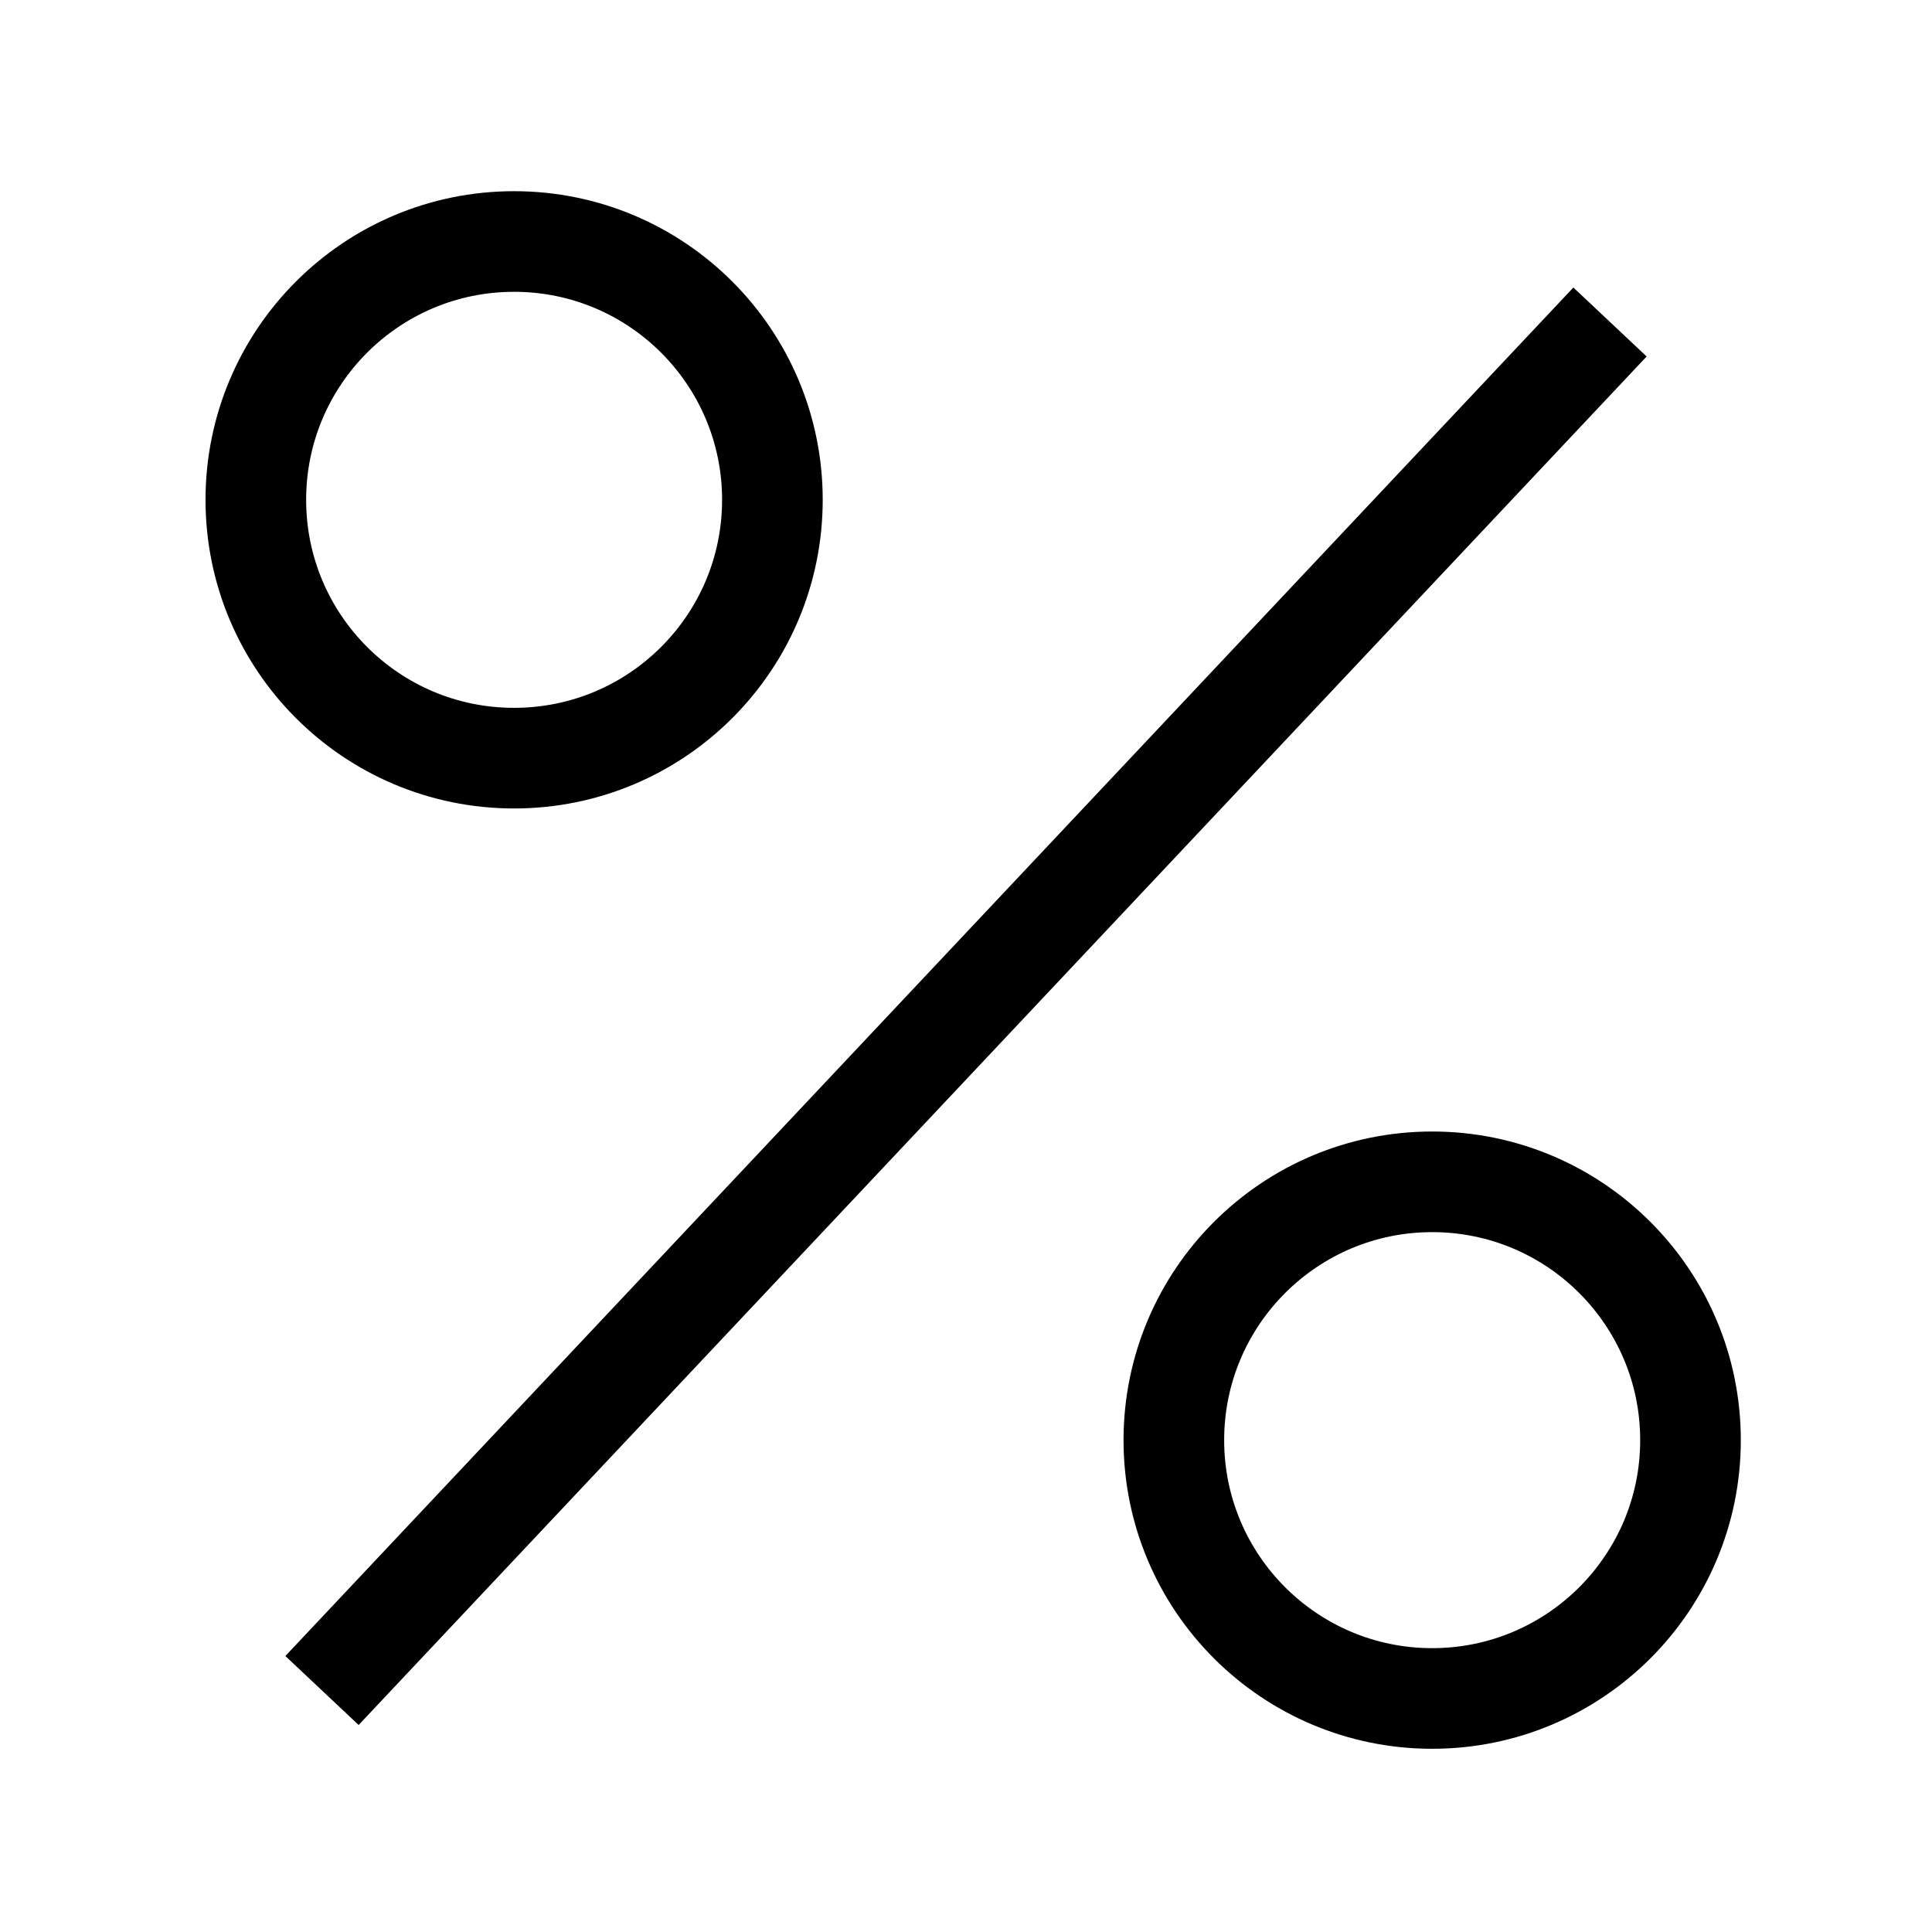 <svg xmlns="http://www.w3.org/2000/svg" fill="none" viewBox="0 0 24 24" height="24" width="24">
<path stroke-miterlimit="10" stroke-width="1.25" stroke="black" d="M4 21L20 4"></path>
<path stroke-miterlimit="10" stroke-width="1.25" stroke="black" d="M6.386 9.418C8.159 9.418 9.595 7.981 9.595 6.209C9.595 4.437 8.159 3 6.386 3C4.614 3 3.178 4.437 3.178 6.209C3.178 7.981 4.614 9.418 6.386 9.418Z"></path>
<path stroke-miterlimit="10" stroke-width="1.25" stroke="black" d="M17.791 21.099C19.563 21.099 21 19.662 21 17.89C21 16.118 19.563 14.681 17.791 14.681C16.019 14.681 14.582 16.118 14.582 17.89C14.582 19.662 16.019 21.099 17.791 21.099Z"></path>
</svg>
